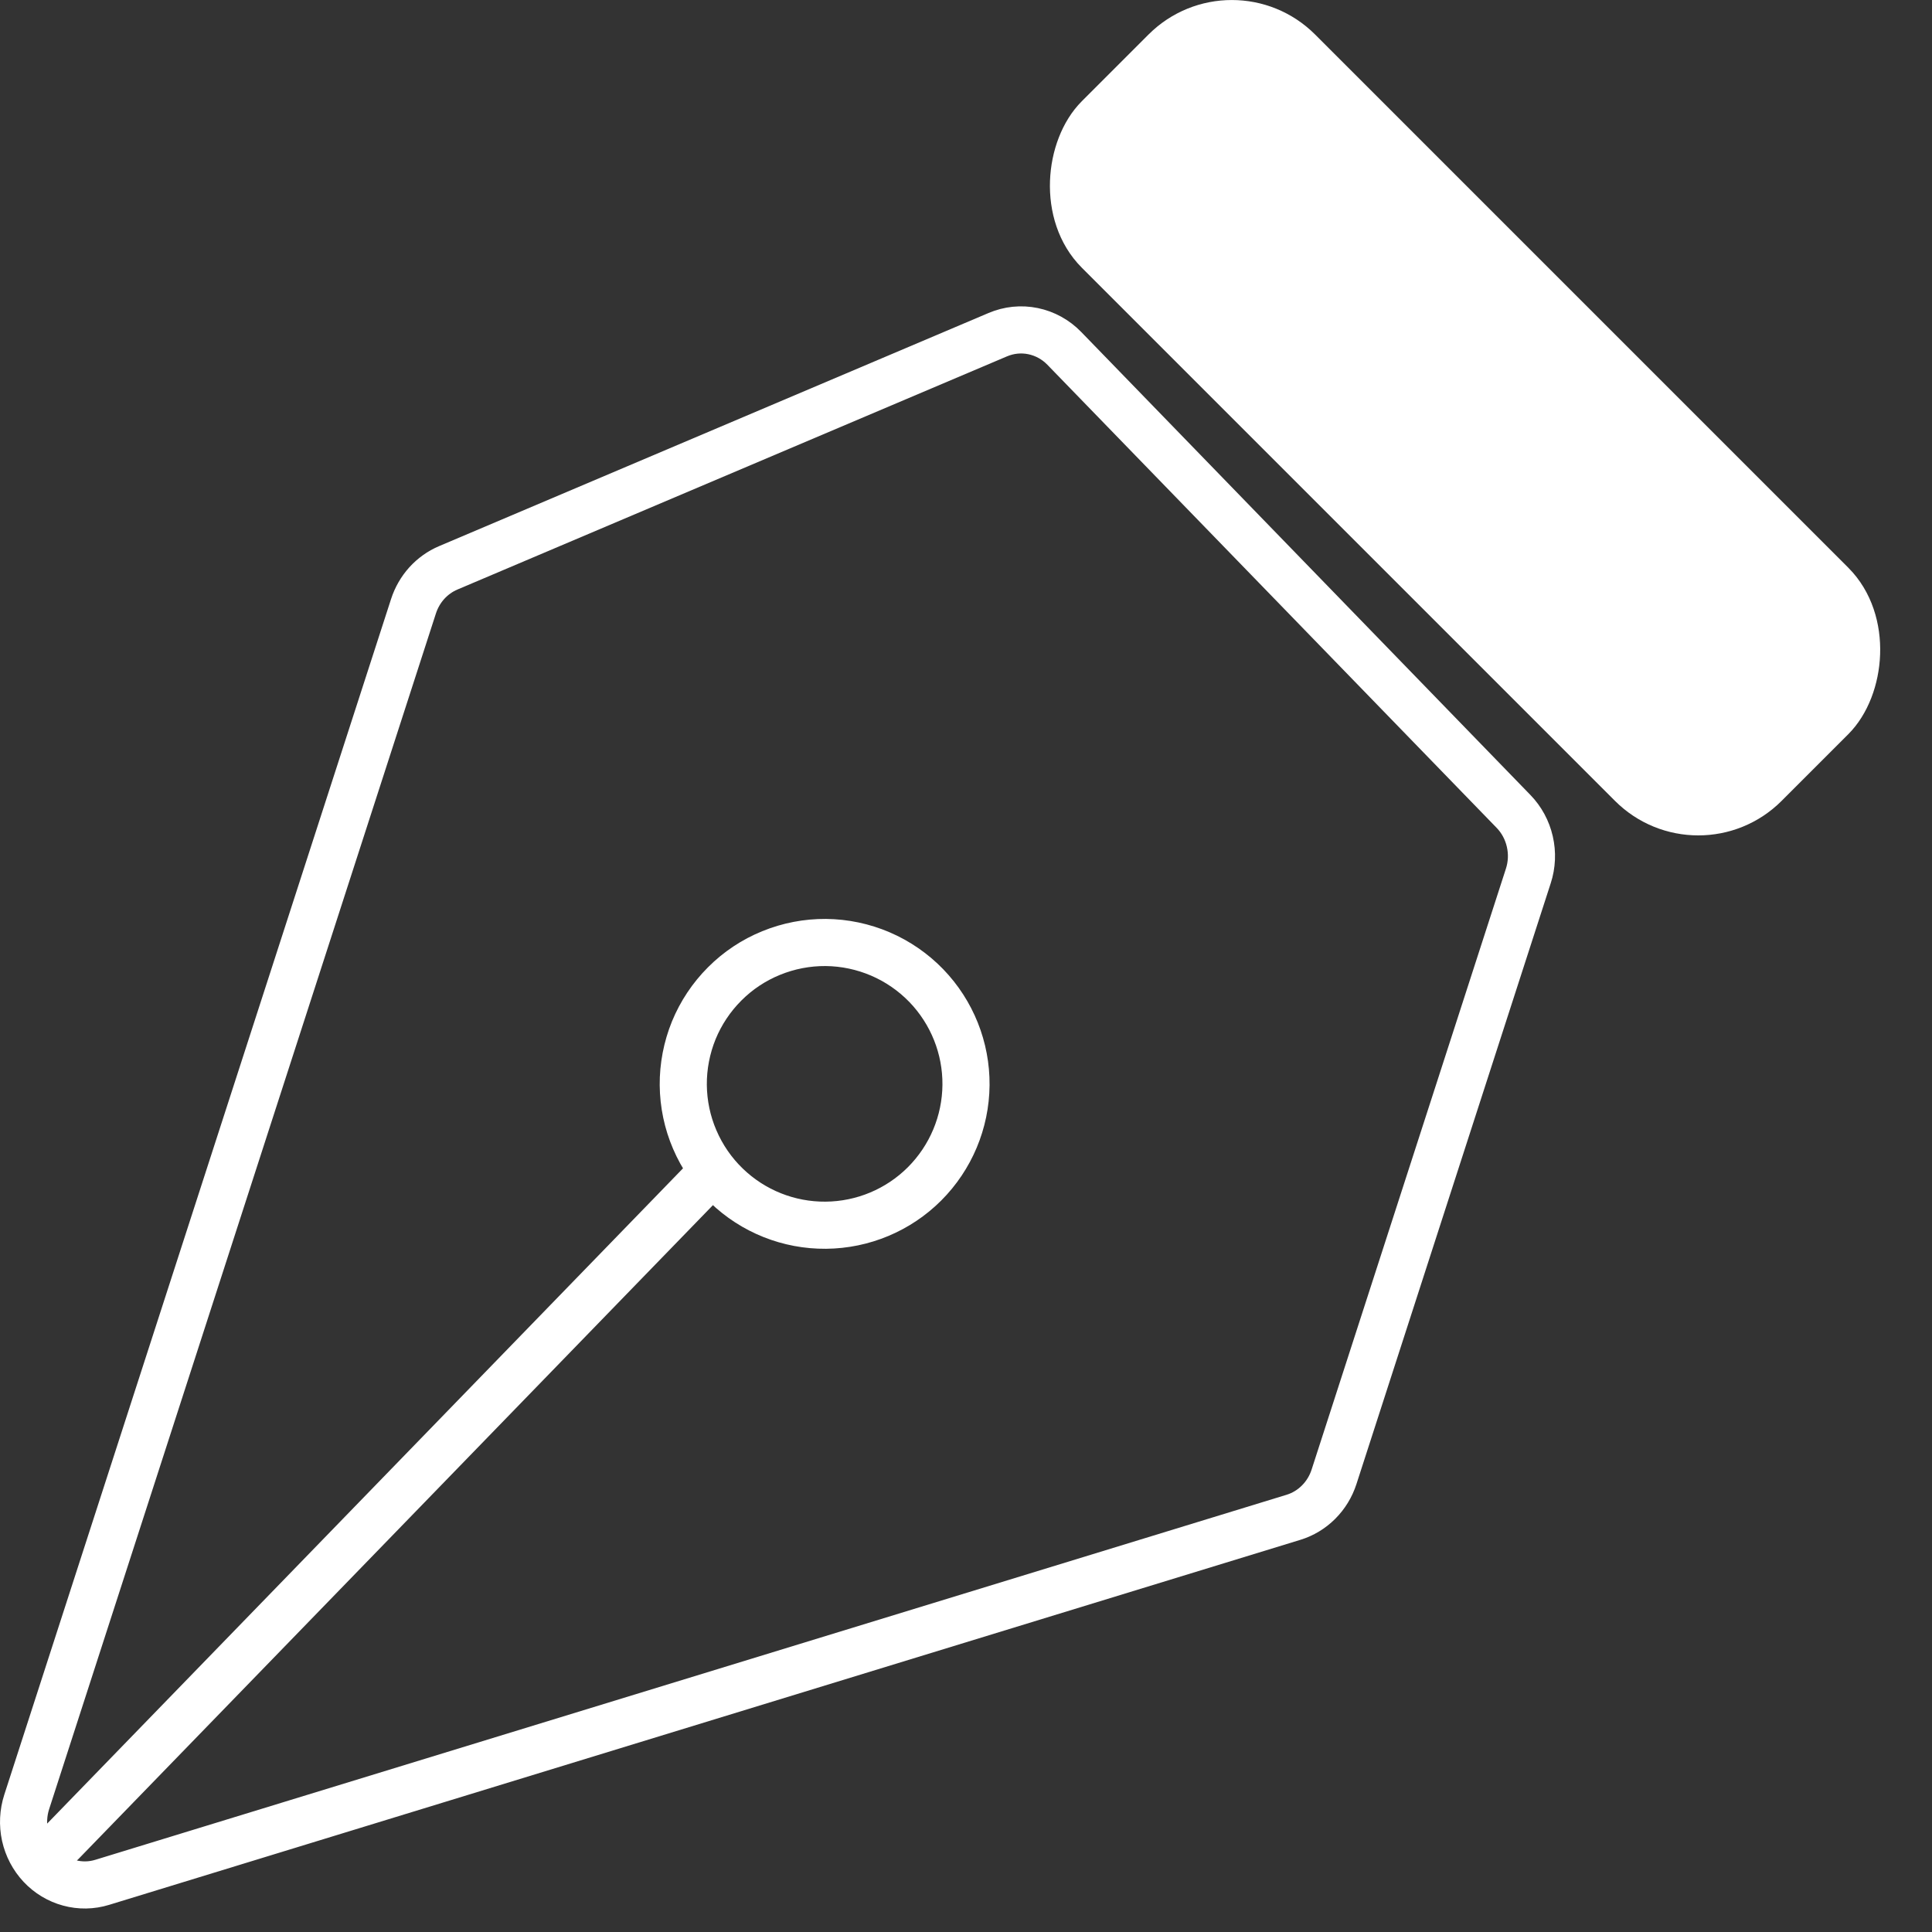 <?xml version="1.0" encoding="UTF-8"?> <svg xmlns="http://www.w3.org/2000/svg" width="41" height="41" viewBox="0 0 41 41" fill="none"><rect x="0" y="0" width="41" height="41" fill="#333333" stroke="none"/><path d="M1.309 39.1L15.085 24.903M32.433 18.59L28.31 31.341C28.244 31.545 28.131 31.73 27.981 31.879C27.831 32.029 27.648 32.139 27.448 32.2L2.169 39.946C1.941 40.016 1.699 40.02 1.469 39.957C1.239 39.895 1.03 39.769 0.865 39.593C0.7 39.417 0.585 39.198 0.532 38.959C0.48 38.721 0.492 38.471 0.567 38.239L8.775 12.865C8.834 12.683 8.93 12.516 9.057 12.375C9.184 12.235 9.339 12.124 9.511 12.051L21.173 7.103C21.41 7.002 21.67 6.975 21.922 7.027C22.174 7.079 22.405 7.206 22.586 7.393L32.12 17.22C32.29 17.395 32.41 17.617 32.465 17.859C32.521 18.101 32.51 18.354 32.433 18.59Z" stroke="white" stroke-linecap="round" stroke-linejoin="round"></path><path d="M19.658 20.917C19.381 20.631 19.05 20.402 18.684 20.245C18.318 20.088 17.924 20.005 17.526 20.001C17.128 19.998 16.733 20.074 16.364 20.225C15.995 20.375 15.66 20.598 15.379 20.88C15.097 21.162 14.874 21.497 14.723 21.865C14.573 22.234 14.497 22.629 14.5 23.027C14.504 23.426 14.586 23.819 14.744 24.185C14.901 24.551 15.129 24.882 15.416 25.159C15.982 25.706 16.739 26.008 17.526 26.001C18.313 25.994 19.065 25.679 19.621 25.123C20.177 24.566 20.493 23.814 20.5 23.027C20.507 22.241 20.204 21.483 19.658 20.917Z" stroke="white" stroke-linecap="round" stroke-linejoin="round"></path><rect x="26.141" y="-0.328" width="20" height="6" rx="2" transform="rotate(45 26.141 -0.328)" fill="white" stroke="white" stroke-linejoin="round"></rect></svg> 